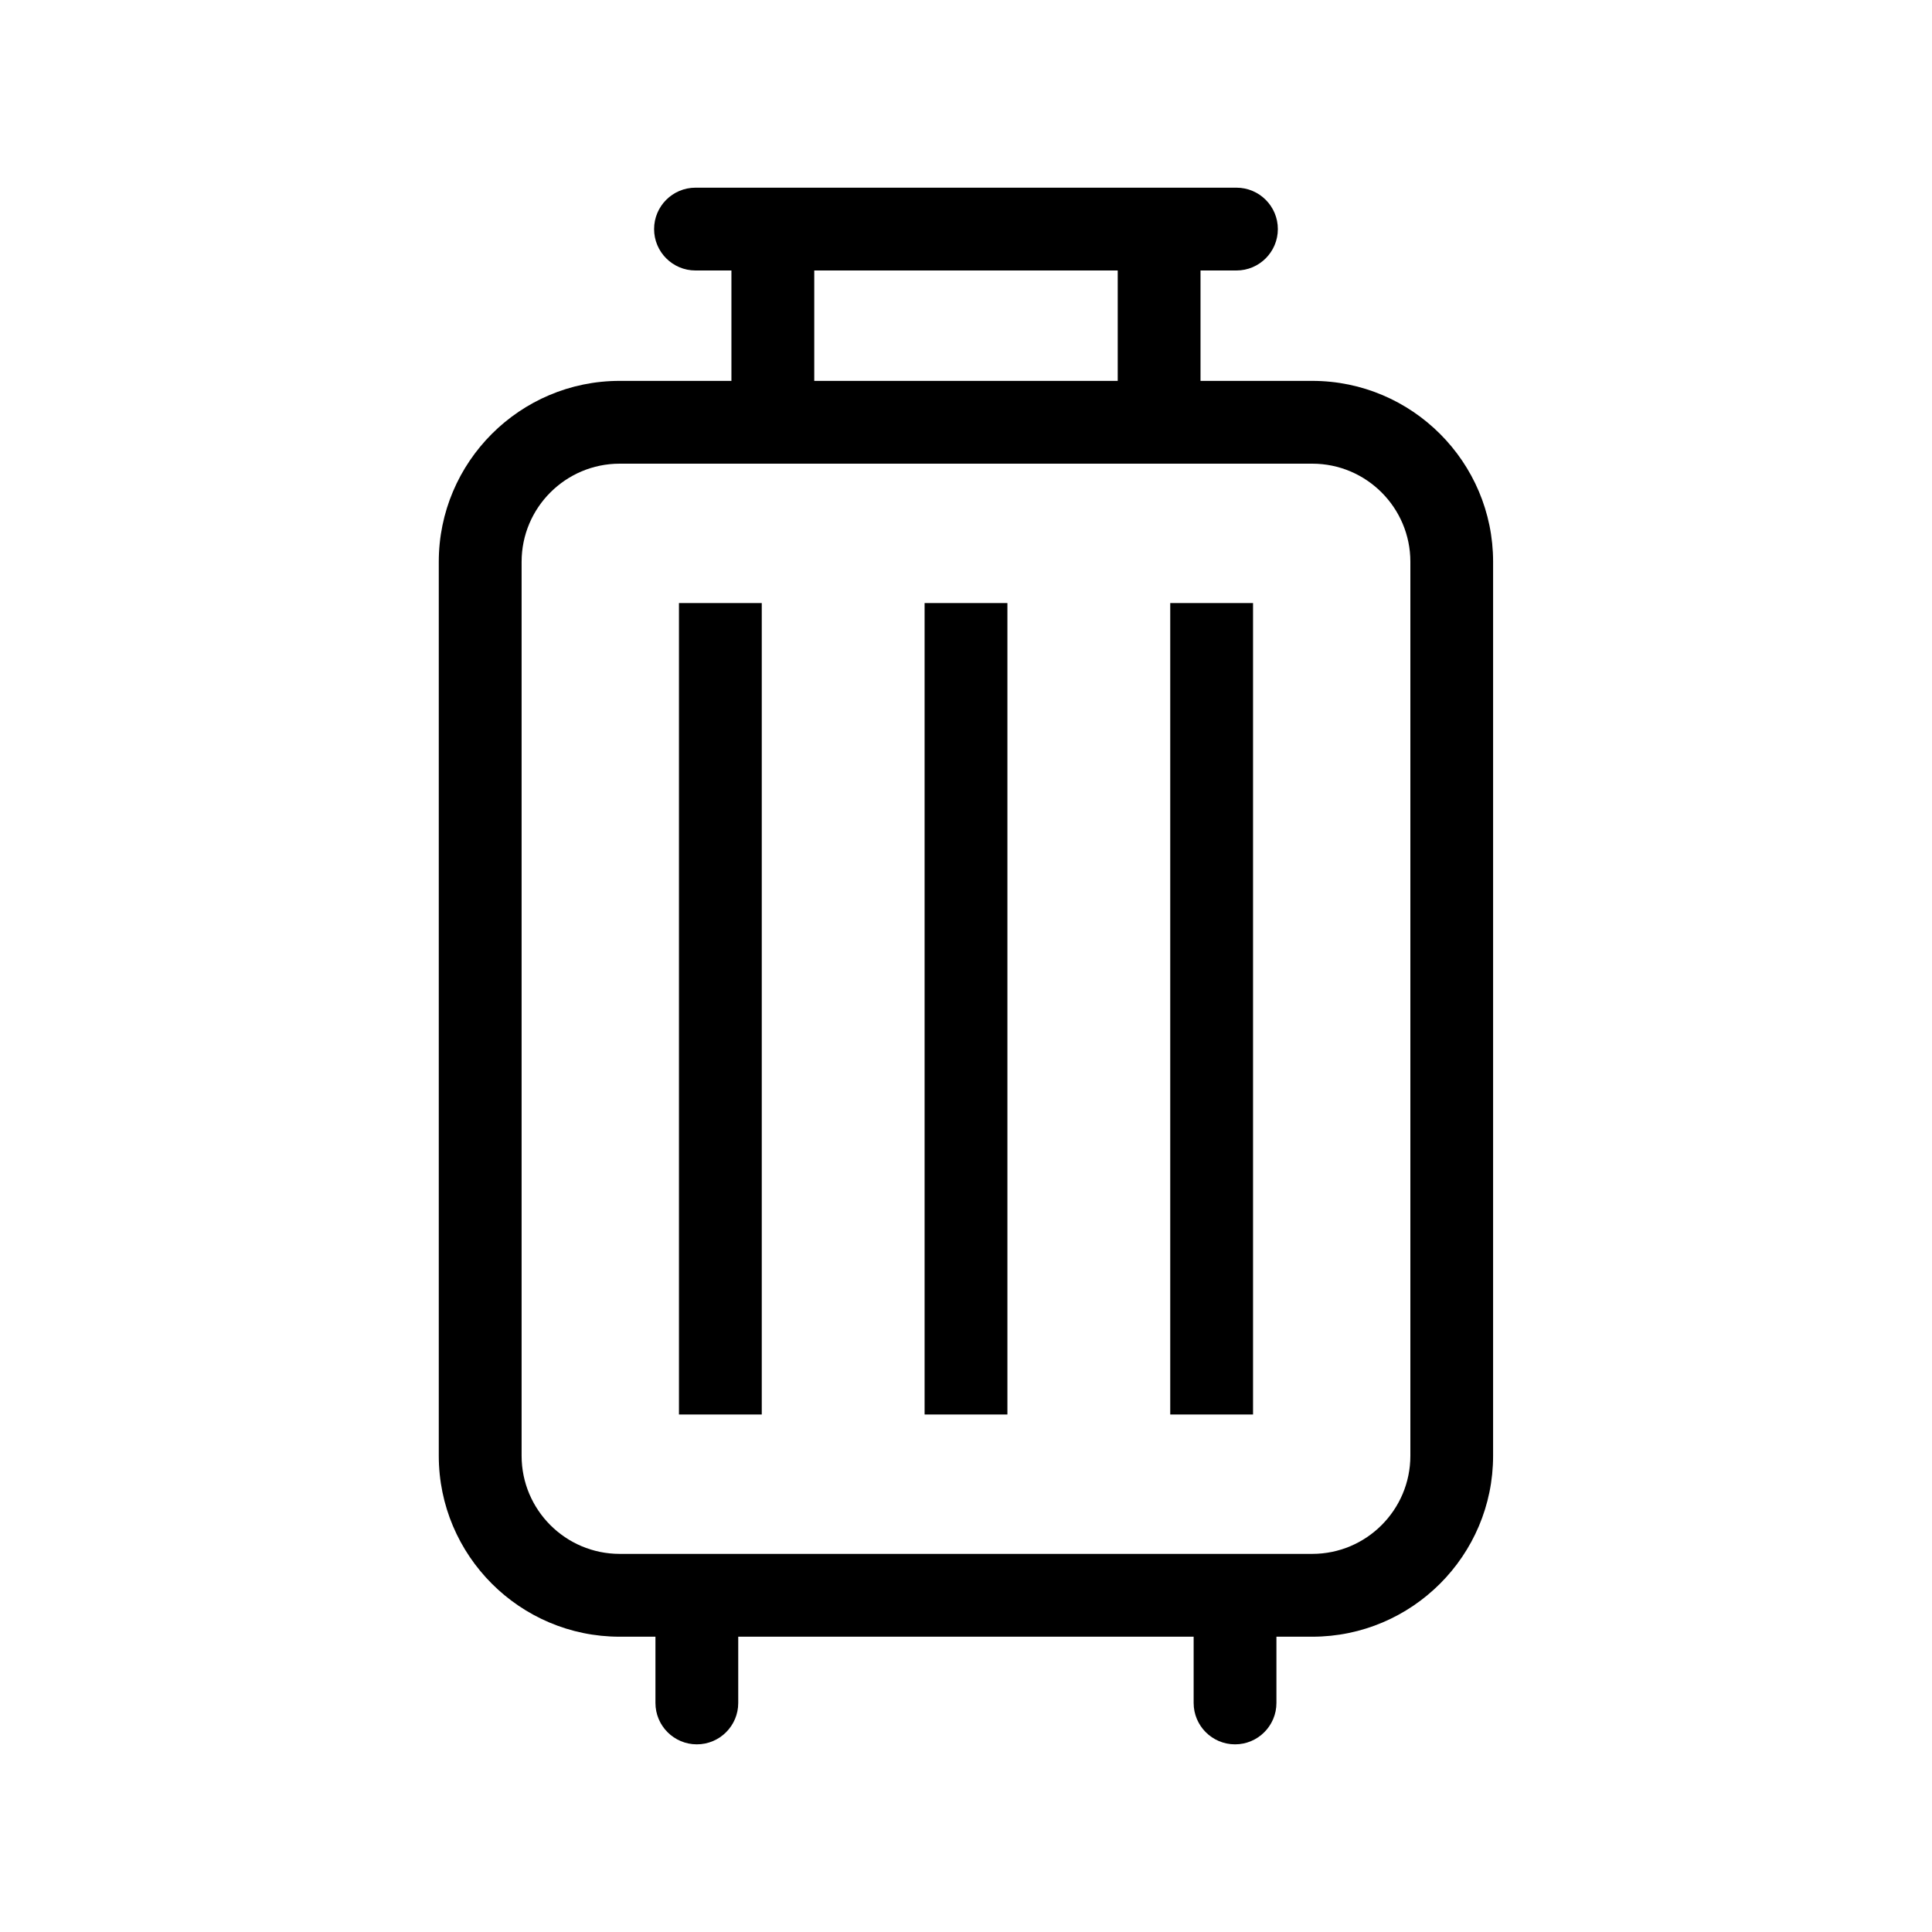 <svg viewBox="0 0 700 700" xmlns="http://www.w3.org/2000/svg" id="Layer_1"><rect height="294" width="30" y="218.5" x="246"></rect><rect height="294" width="30" y="218.5" x="335"></rect><rect height="294" width="30" y="218.5" x="424"></rect><path d="M475.47,138h-40.5v-40h13.02c8.28,0,15-6.72,15-15s-6.72-15-15-15h-196c-8.28,0-15,6.72-15,15s6.72,15,15,15h13.02v40h-40.5c-36.13,0-65.53,29.4-65.53,65.53v323.95c0,36.13,29.4,65.53,65.53,65.53h12.97v24c0,8.28,6.72,15,15,15s15-6.72,15-15v-24h165v24c0,8.28,6.72,15,15,15s15-6.72,15-15v-24h12.97c36.13,0,65.53-29.4,65.53-65.53V203.53c0-36.13-29.4-65.53-65.53-65.53ZM295.02,98h109.95v40h-109.95v-40ZM511,527.47c0,19.59-15.94,35.53-35.53,35.53h-250.95c-19.59,0-35.53-15.94-35.53-35.53V203.53c0-19.59,15.94-35.53,35.53-35.53h250.95c19.59,0,35.53,15.94,35.53,35.53v323.95Z"></path></svg>